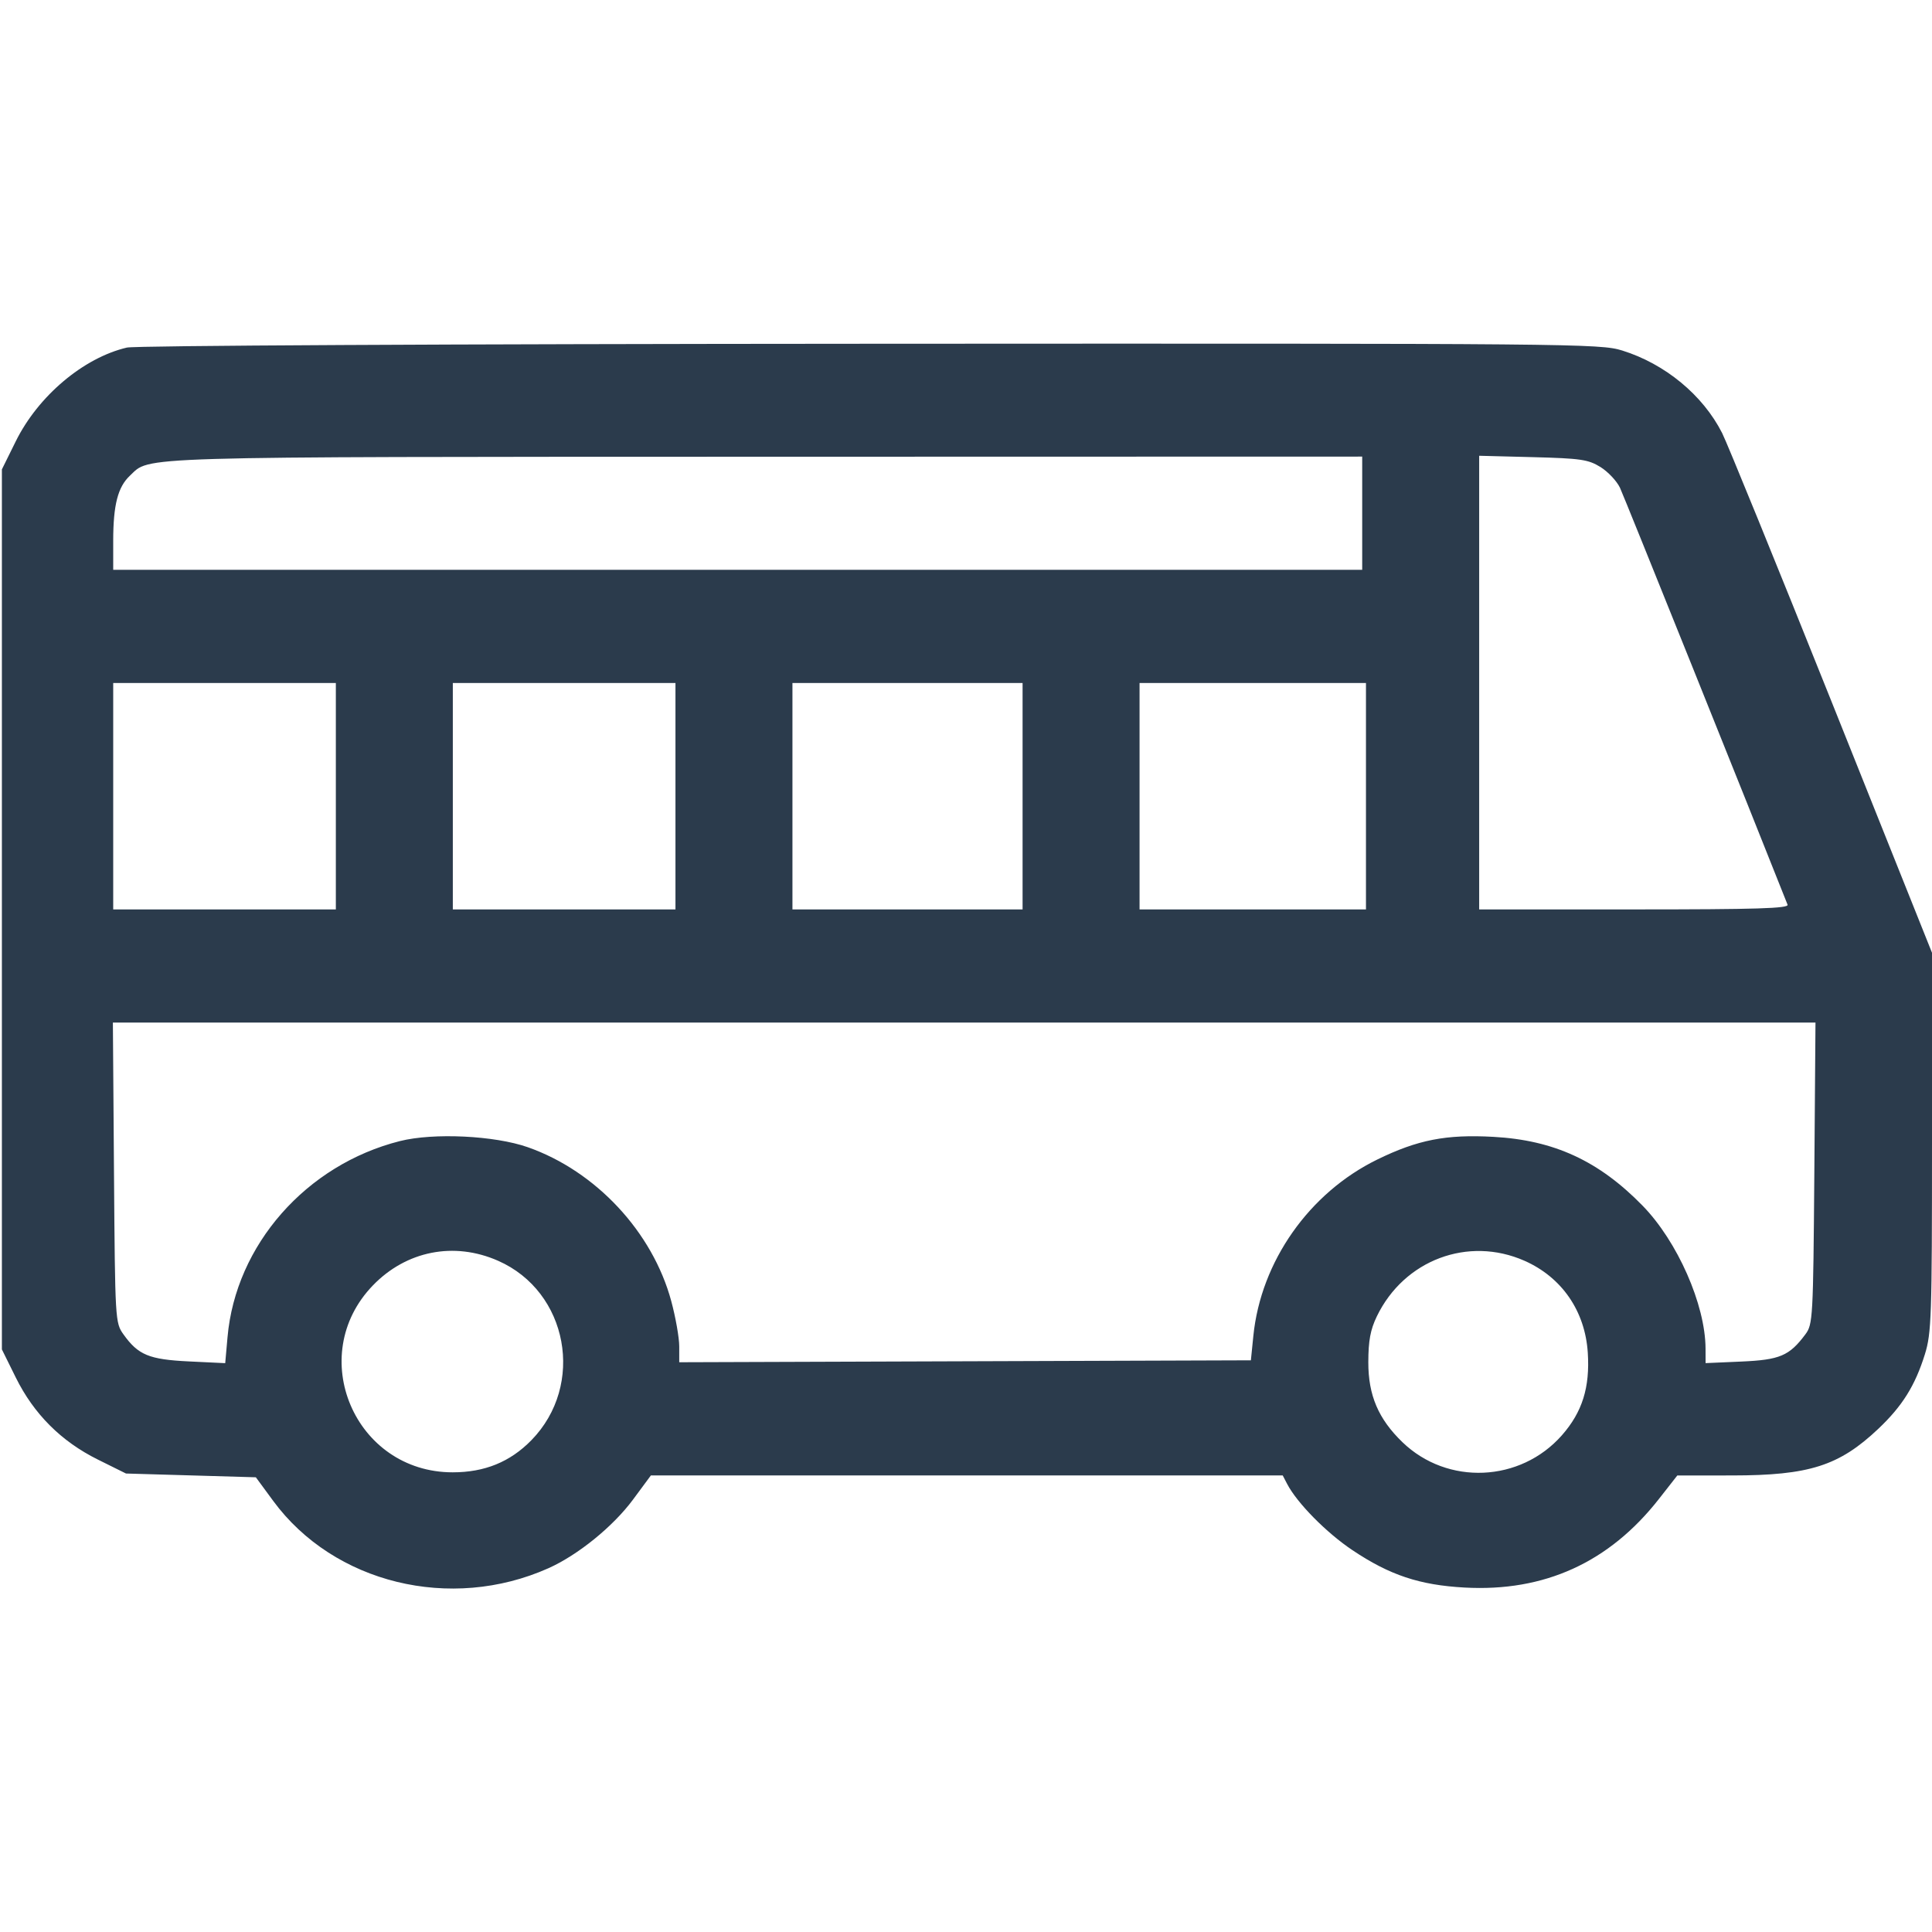 <svg width="42" height="42" viewBox="0 0 42 42" fill="none" xmlns="http://www.w3.org/2000/svg">
<path fill-rule="evenodd" clip-rule="evenodd" d="M2.758 7.556C1.814 7.778 0.83 8.608 0.343 9.593L0.041 10.204V19.77V29.335L0.343 29.946C0.736 30.74 1.331 31.335 2.128 31.73L2.739 32.033L4.151 32.074L5.562 32.115L5.939 32.628C7.257 34.42 9.796 35.041 11.922 34.092C12.565 33.804 13.327 33.186 13.761 32.6L14.15 32.074H21.018H27.885L27.981 32.259C28.197 32.674 28.835 33.321 29.402 33.7C30.213 34.243 30.86 34.458 31.838 34.512C33.573 34.608 34.982 33.966 36.062 32.588L36.463 32.076L37.658 32.075C39.331 32.074 39.982 31.866 40.833 31.061C41.355 30.567 41.633 30.123 41.846 29.439C41.988 28.98 42 28.628 42 24.827V20.712L39.821 15.264C38.622 12.268 37.549 9.635 37.437 9.413C37.019 8.589 36.197 7.91 35.266 7.62C34.783 7.47 34.255 7.465 18.921 7.473C9.705 7.478 2.943 7.513 2.758 7.556ZM29.613 11.156V12.387H16.037H2.461L2.461 11.751C2.462 10.977 2.562 10.588 2.822 10.343C3.278 9.916 2.686 9.933 16.632 9.929L29.613 9.926V11.156ZM34.793 10.153C34.957 10.255 35.148 10.458 35.217 10.604C35.306 10.793 38.096 17.735 38.86 19.667C38.892 19.748 38.193 19.77 35.528 19.77H32.156V14.838V9.908L33.325 9.938C34.364 9.965 34.527 9.989 34.793 10.153ZM7.301 17.309V19.77H4.881H2.461V17.309V14.848H4.881H7.301V17.309ZM14.684 17.309V19.77H12.264H9.844V17.309V14.848H12.264H14.684V17.309ZM22.23 17.309V19.77H19.729H17.227V17.309V14.848H19.729H22.23V17.309ZM29.695 17.309V19.77H27.234H24.773V17.309V14.848H27.234H29.695V17.309ZM39.442 25.506C39.417 28.665 39.41 28.789 39.247 29.008C38.898 29.475 38.693 29.562 37.856 29.599L37.078 29.633L37.077 29.315C37.073 28.363 36.467 26.987 35.707 26.209C34.757 25.236 33.782 24.786 32.465 24.714C31.437 24.657 30.819 24.778 29.941 25.207C28.46 25.931 27.411 27.423 27.247 29.039L27.193 29.572L20.98 29.593L14.766 29.614V29.271C14.766 29.082 14.688 28.639 14.593 28.287C14.187 26.782 12.955 25.46 11.473 24.939C10.751 24.686 9.425 24.622 8.694 24.806C6.656 25.32 5.122 27.065 4.946 29.07L4.896 29.634L4.106 29.596C3.24 29.554 3.005 29.457 2.684 29.008C2.504 28.755 2.502 28.711 2.478 25.491L2.454 22.23H20.96H39.467L39.442 25.506ZM10.828 27.408C12.351 28.078 12.727 30.109 11.55 31.311C11.088 31.782 10.537 32.007 9.84 32.007C7.713 32.007 6.631 29.473 8.105 27.945C8.832 27.191 9.871 26.986 10.828 27.408ZM33.141 27.408C33.953 27.767 34.459 28.501 34.517 29.406C34.566 30.162 34.398 30.697 33.954 31.202C33.051 32.227 31.466 32.296 30.488 31.352C29.965 30.847 29.745 30.333 29.746 29.613C29.747 29.144 29.791 28.907 29.932 28.615C30.524 27.391 31.915 26.867 33.141 27.408Z" fill="#2B3B4C"/>
</svg>

